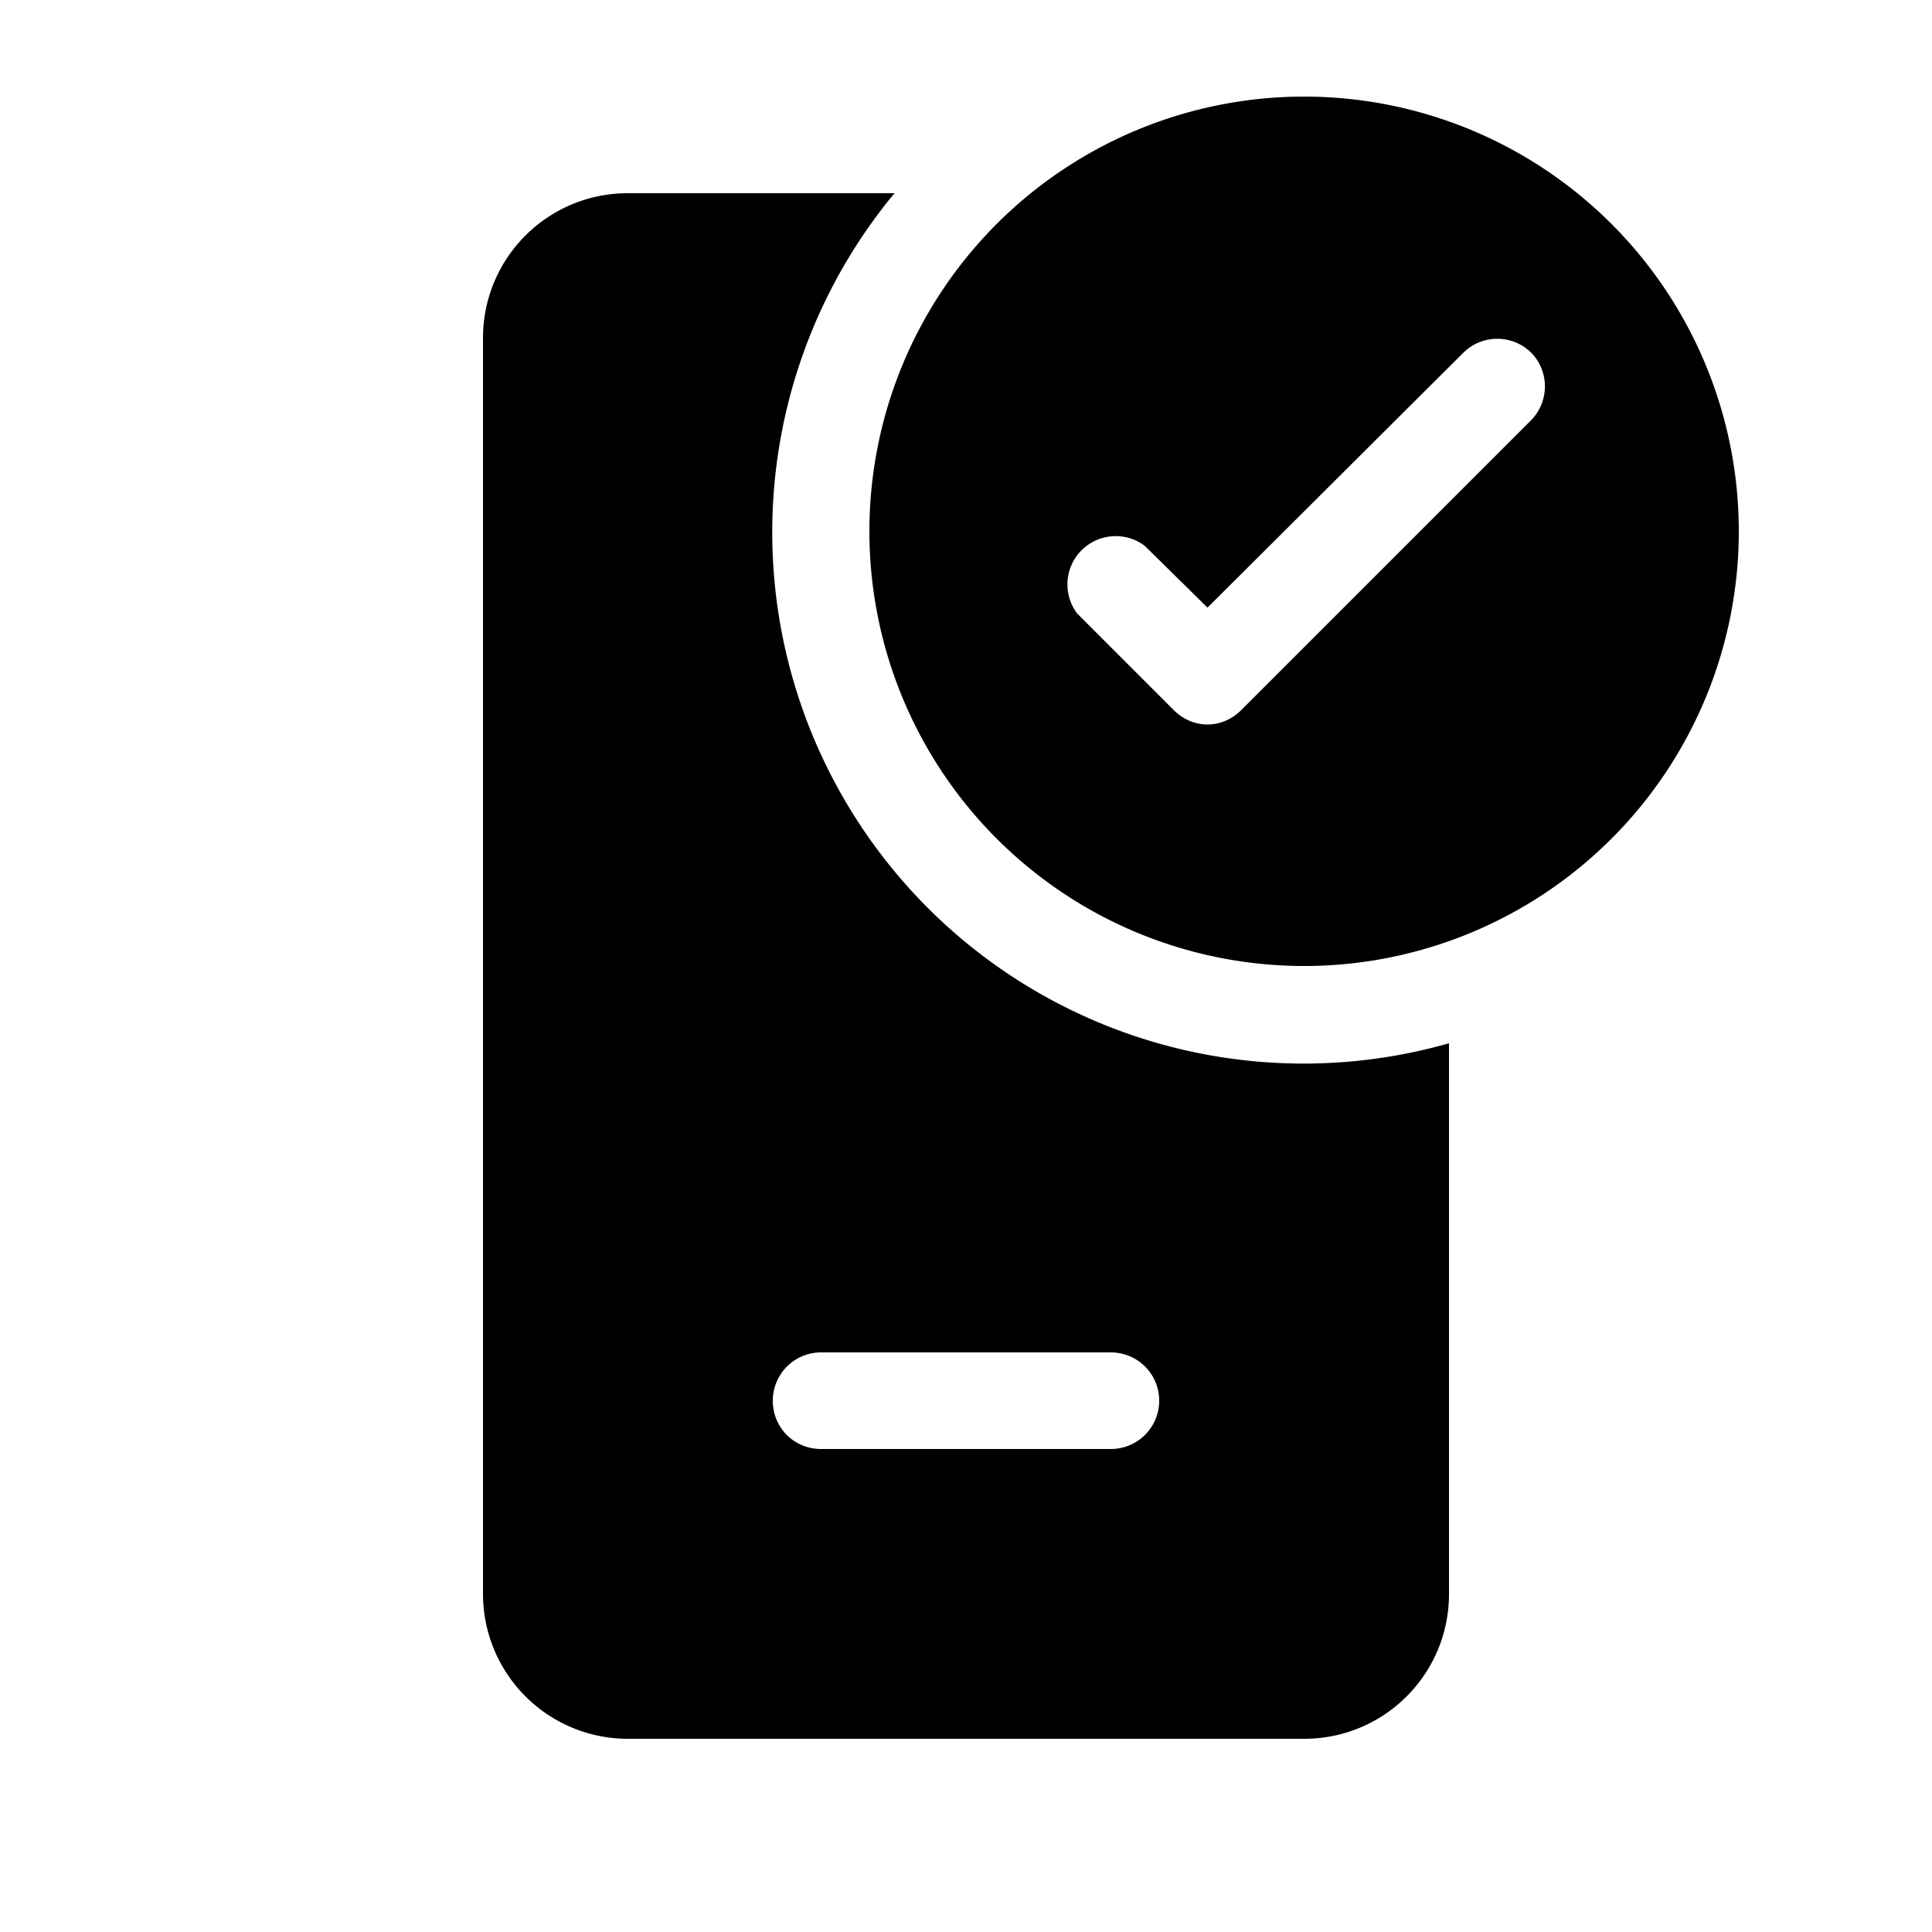 <svg fill="currentColor" viewBox="0 0 20 20"><path d="M18 5.5a4.5 4.5 0 1 1-9 0 4.5 4.5 0 0 1 9 0Zm-2.15-1.85a.5.5 0 0 0-.7 0L12.5 6.29l-.65-.64a.5.5 0 0 0-.7.7l1 1c.2.2.5.2.7 0l3-3a.5.5 0 0 0 0-.7ZM6.5 2h2.76A5.5 5.5 0 0 0 15 10.8v5.7c0 .83-.67 1.5-1.5 1.5h-7A1.5 1.5 0 0 1 5 16.5v-13C5 2.67 5.67 2 6.5 2ZM8 14.5c0 .28.22.5.5.5h3a.5.5 0 0 0 0-1h-3a.5.5 0 0 0-.5.5Z"/></svg>